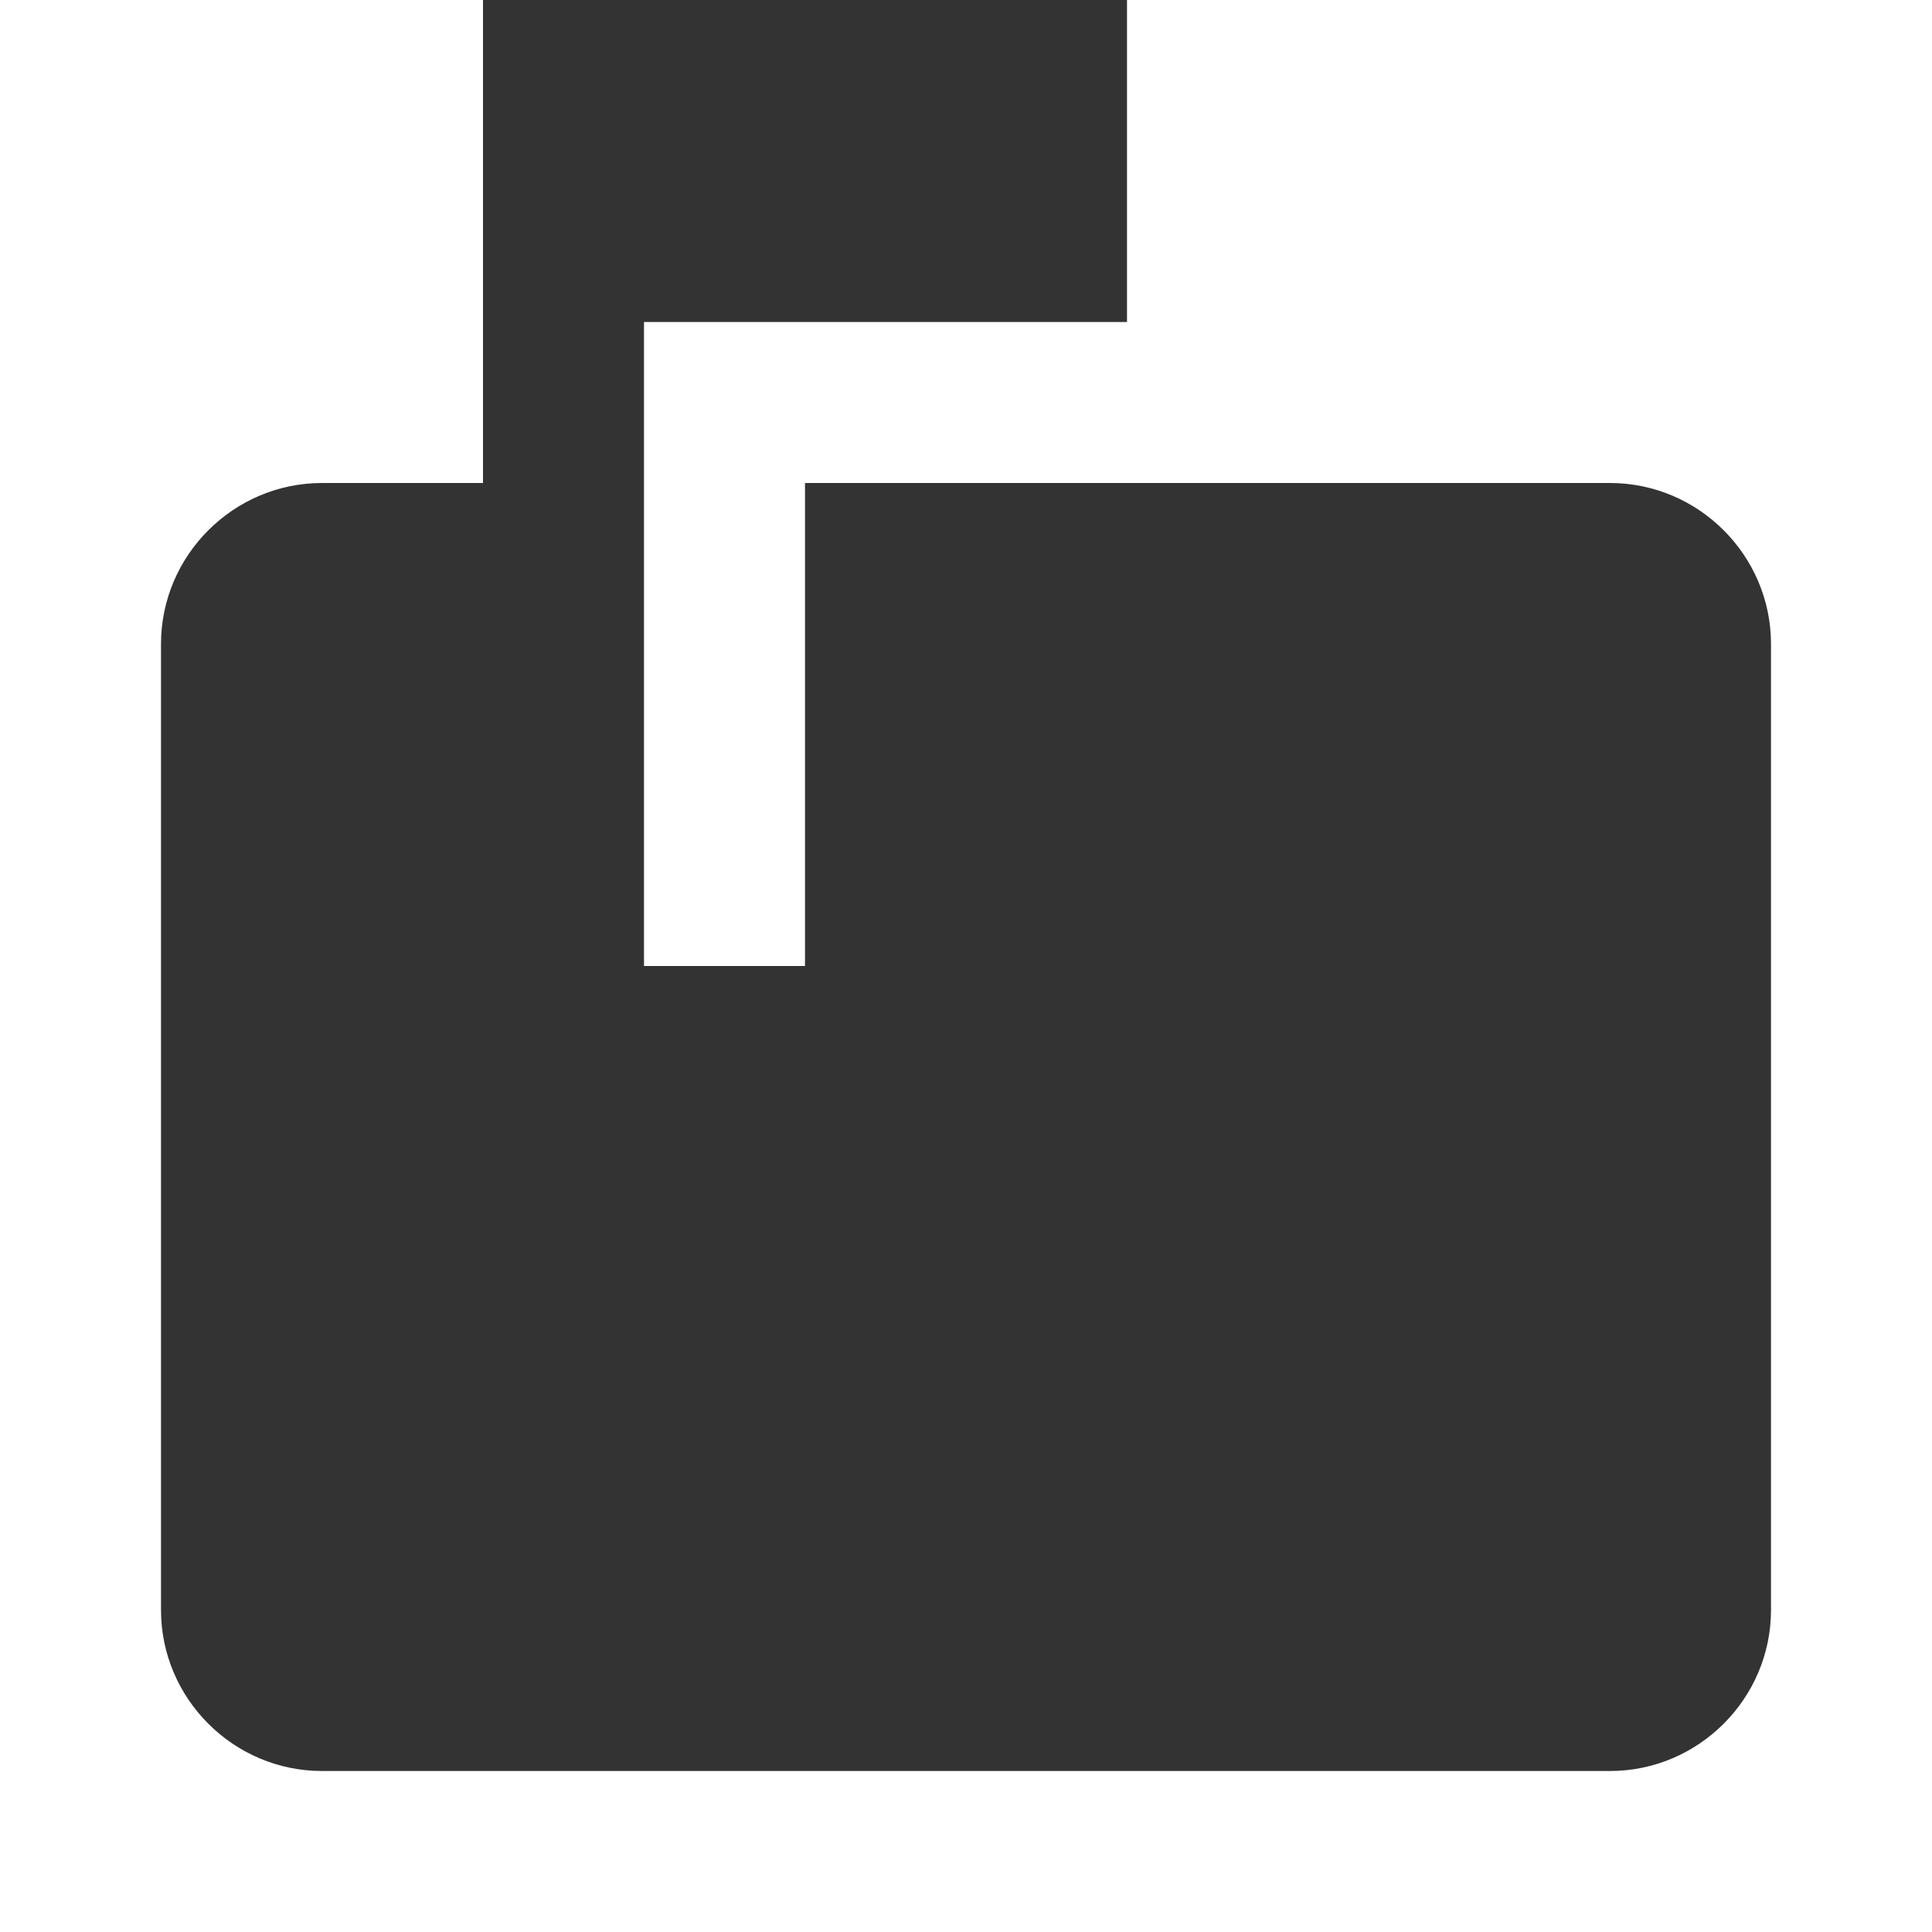 <svg xmlns="http://www.w3.org/2000/svg" height="24" viewBox="0 0 24 24" width="24">
  <path fill="#333" d="M20 6H10v6H8V4h6V0H6v6H4c-1.1 0-2 .9-2 2v12c0 1.1.9 2 2 2h16c1.1 0 2-.9 2-2V8c0-1.1-.9-2-2-2z"/>
</svg>
